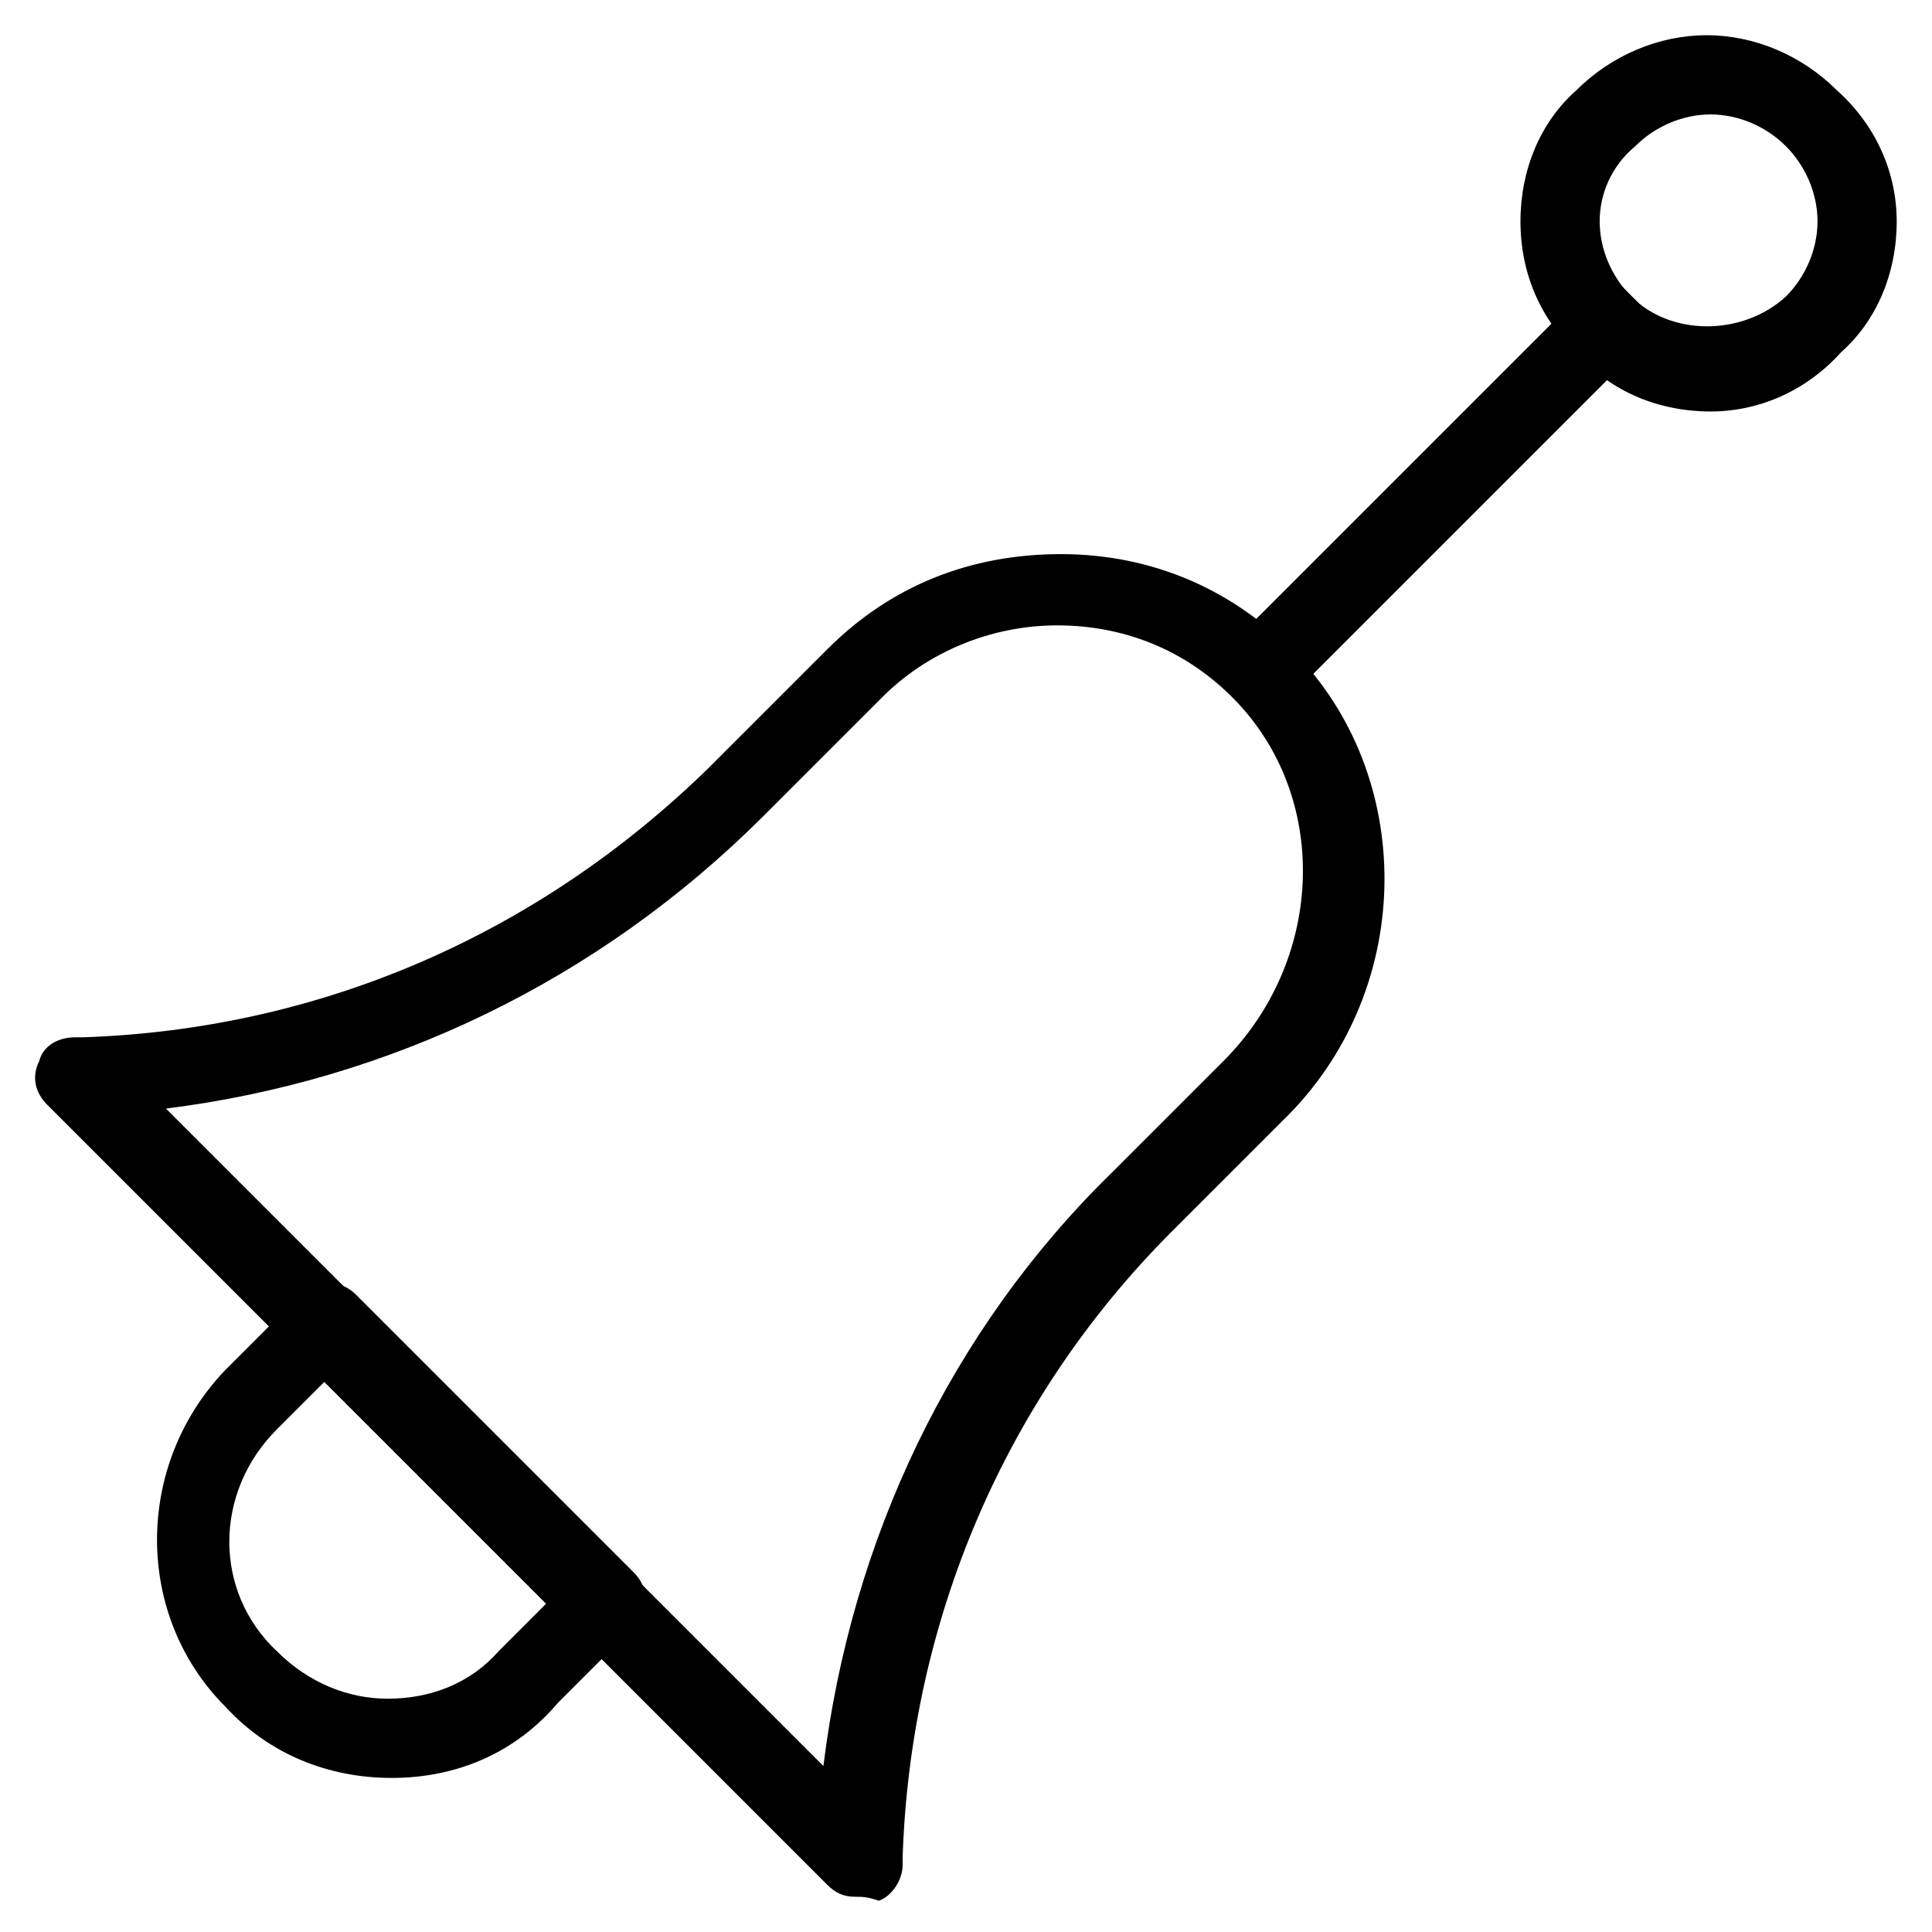 <?xml version="1.0" encoding="UTF-8"?>
<!-- Uploaded to: ICON Repo, www.svgrepo.com, Generator: ICON Repo Mixer Tools -->
<svg fill="#000000" width="800px" height="800px" version="1.1" viewBox="144 144 512 512" xmlns="http://www.w3.org/2000/svg">
 <g>
  <path d="m370.61 646.66c-3.148 0-5.246-1.051-7.348-3.148l-206.77-206.77c-3.148-3.148-4.199-7.348-2.098-11.547 1.051-4.199 5.246-6.297 9.445-6.297h2.098c62.977-2.098 120.7-27.289 165.84-71.371l31.488-31.488c16.793-16.793 37.785-25.191 61.926-25.191s46.184 9.445 62.977 27.289c31.488 33.586 30.438 89.215-4.199 122.8l-29.391 29.391c-44.082 44.082-69.273 102.86-71.371 165.84v2.098c0 4.199-3.148 8.398-6.297 9.445-3.148-1.047-4.199-1.047-6.297-1.047zm-182.63-208.87 174.23 174.23c7.348-59.828 33.586-115.46 76.621-157.44l29.391-29.391c26.238-26.238 28.34-68.223 4.199-94.465-12.594-13.645-29.391-20.992-48.281-20.992-17.844 0-34.637 7.348-46.184 18.895l-31.488 31.488c-44.086 44.082-99.715 70.324-158.49 77.672z"/>
  <path d="m247.8 615.17c-16.793 0-32.539-6.297-44.082-18.895-24.141-24.141-24.141-64.027 0-89.215l19.941-19.941c4.199-4.199 10.496-4.199 14.695 0l73.473 73.473c2.098 2.098 3.148 4.199 3.148 7.348s-1.051 5.246-3.148 7.348l-19.941 19.941c-11.547 13.645-27.289 19.941-44.086 19.941zm-17.844-104.96-12.594 12.594c-16.793 16.793-16.793 43.035 0 58.777 8.398 8.398 18.895 12.594 29.391 12.594 11.547 0 22.043-4.199 29.391-12.594l12.594-12.594z"/>
  <path d="m485.57 329.05-14.844-14.844 98.711-98.711 14.844 14.844z"/>
  <path d="m597.32 253.05c-13.645 0-26.238-5.246-34.637-14.695-10.496-9.445-15.742-22.043-15.742-35.688s5.246-26.238 14.695-34.637c9.445-9.445 22.043-14.695 34.637-14.695s25.188 5.25 34.633 14.695c10.496 9.445 15.742 22.043 15.742 34.637 0 13.645-5.246 26.238-14.695 34.637-9.441 10.496-22.039 15.746-34.633 15.746zm0-78.723c-7.348 0-14.695 3.148-19.941 8.398-6.301 5.25-9.449 12.594-9.449 19.941s3.148 14.695 8.398 19.941c10.496 10.496 29.391 10.496 40.934 0 5.246-5.246 8.398-12.594 8.398-19.941s-3.148-14.695-8.398-19.941c-5.246-5.246-12.594-8.398-19.941-8.398z"/>
 </g>
</svg>